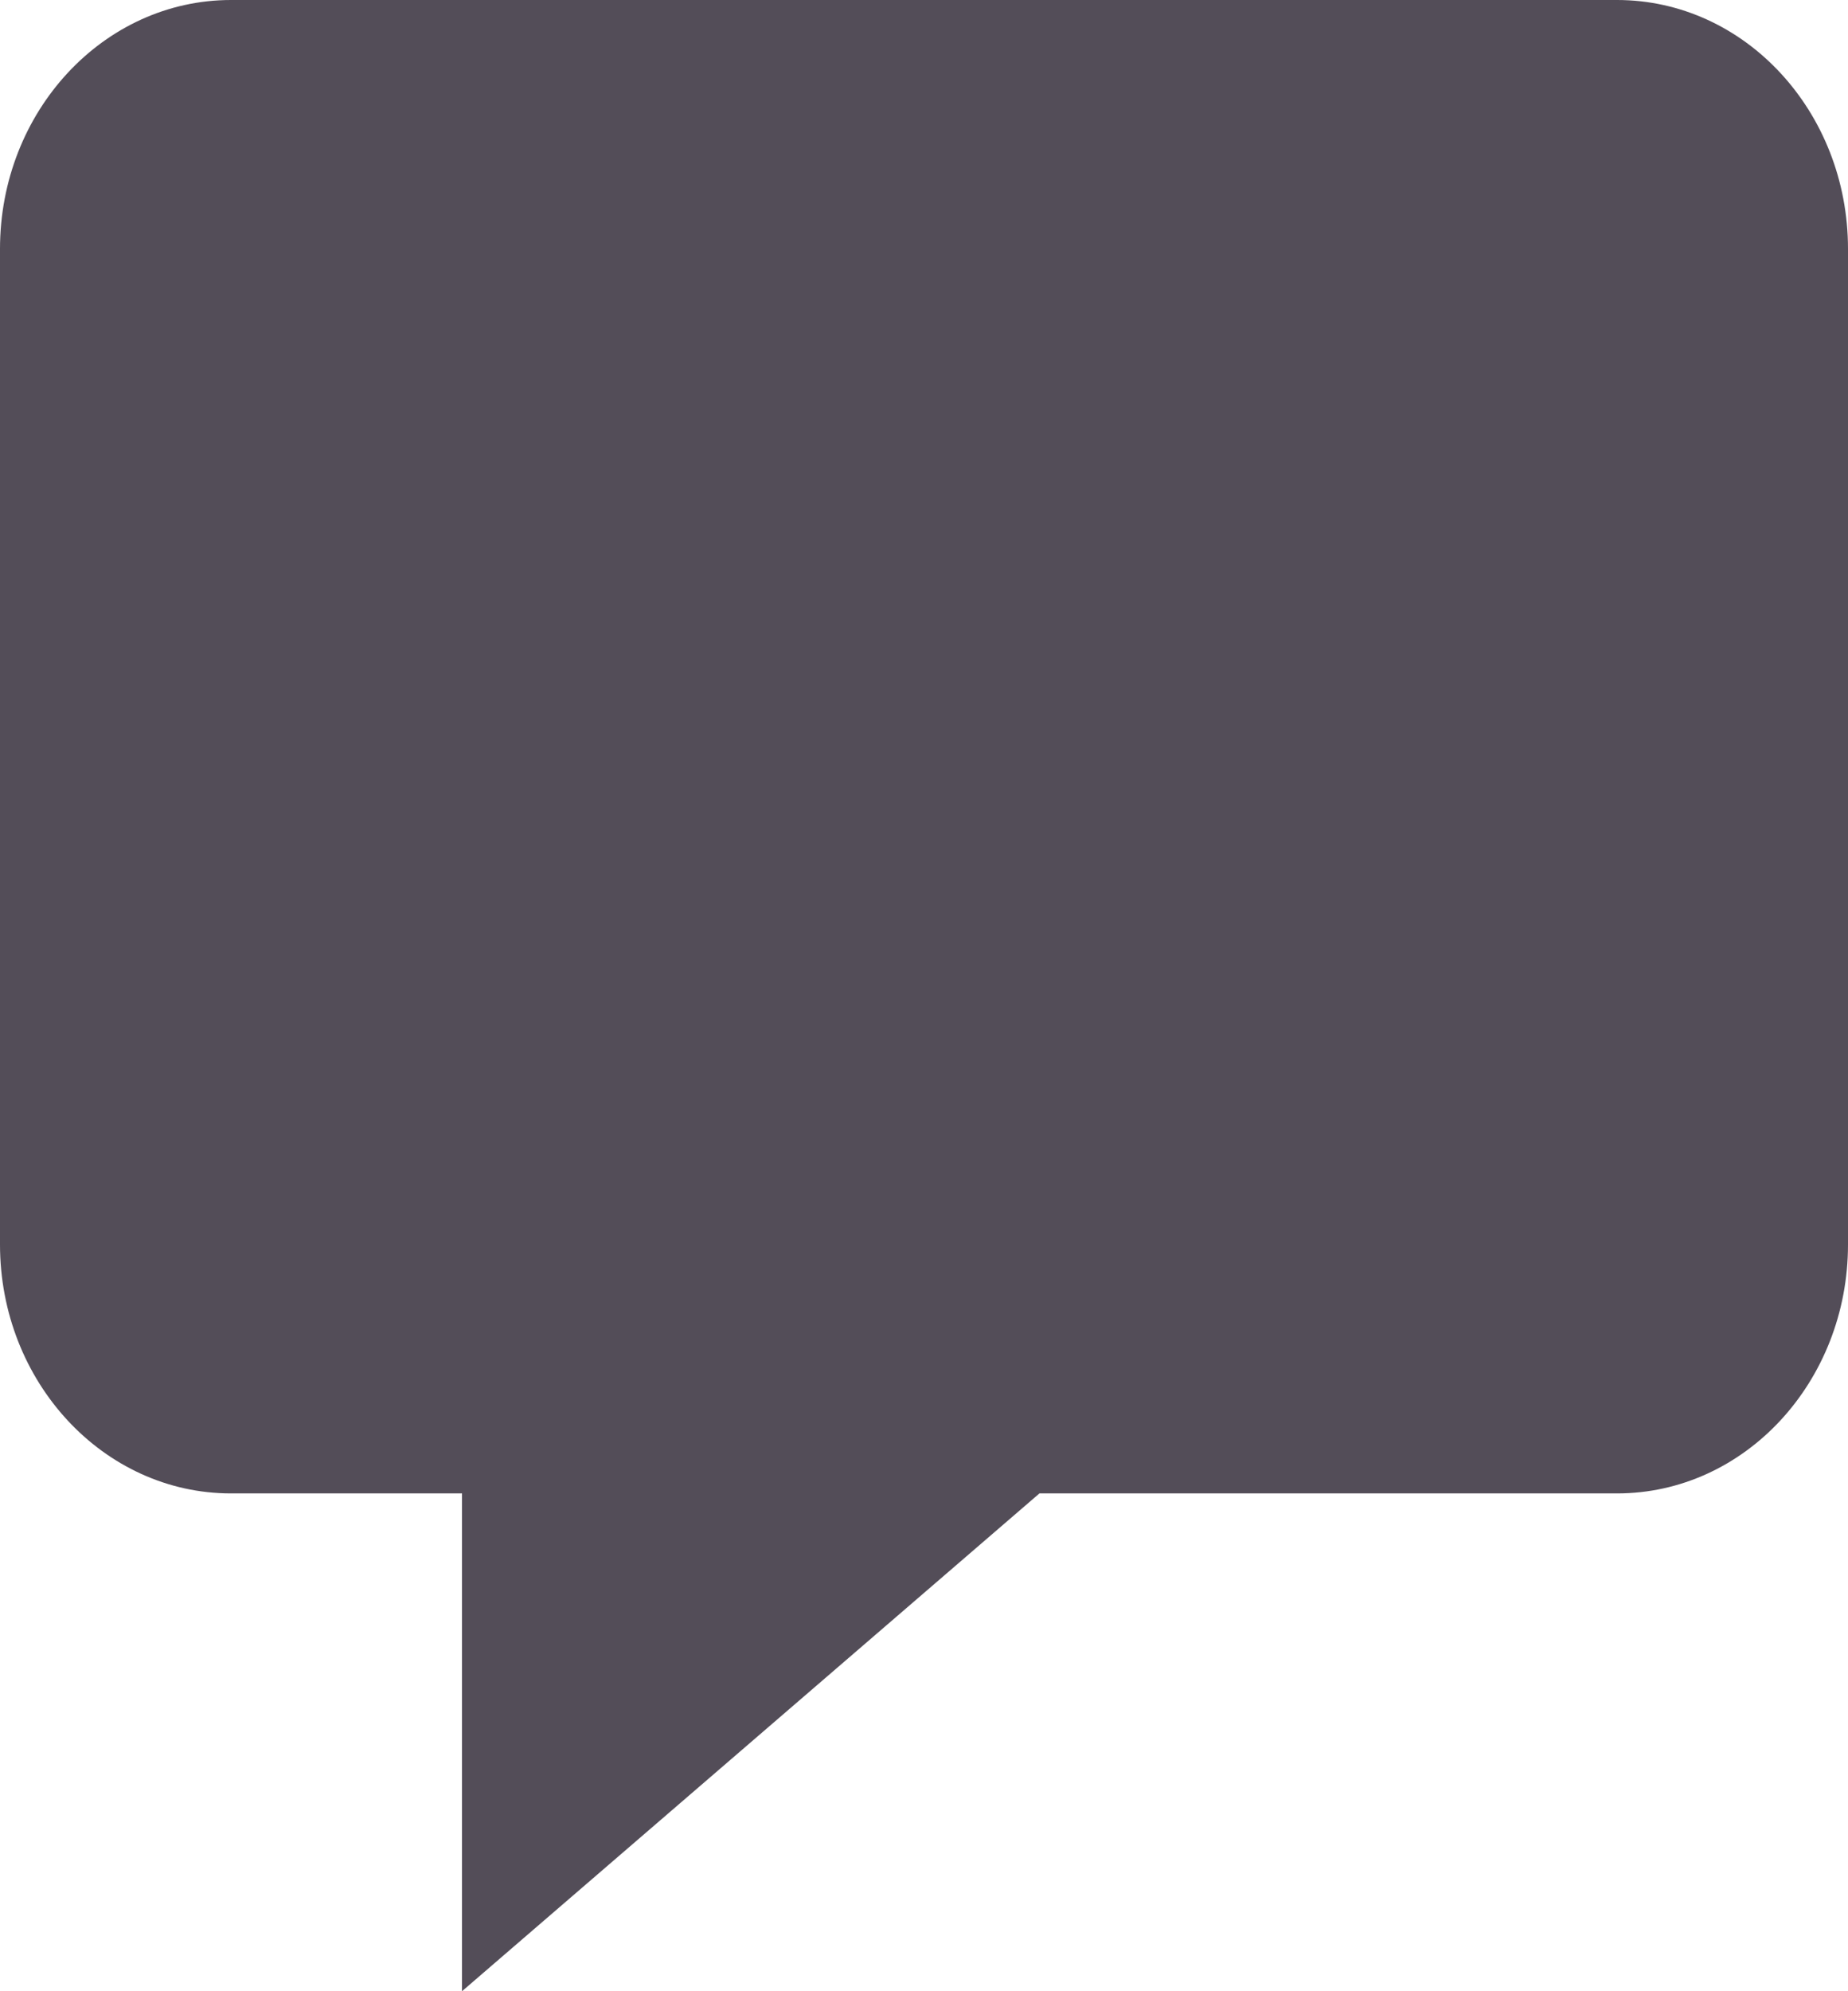 <svg width="13" height="14" viewBox="0 0 13 14" fill="none" xmlns="http://www.w3.org/2000/svg">
<path fill-rule="evenodd" clip-rule="evenodd" d="M13 1.75V8.75C13 9.716 12.273 10.5 11.375 10.5H7.312L3.25 14V10.5H1.625C0.728 10.5 0 9.716 0 8.75V1.75C0 0.784 0.728 0 1.625 0H11.375C12.273 0 13 0.784 13 1.75Z" fill="#534D58"/>
</svg>
